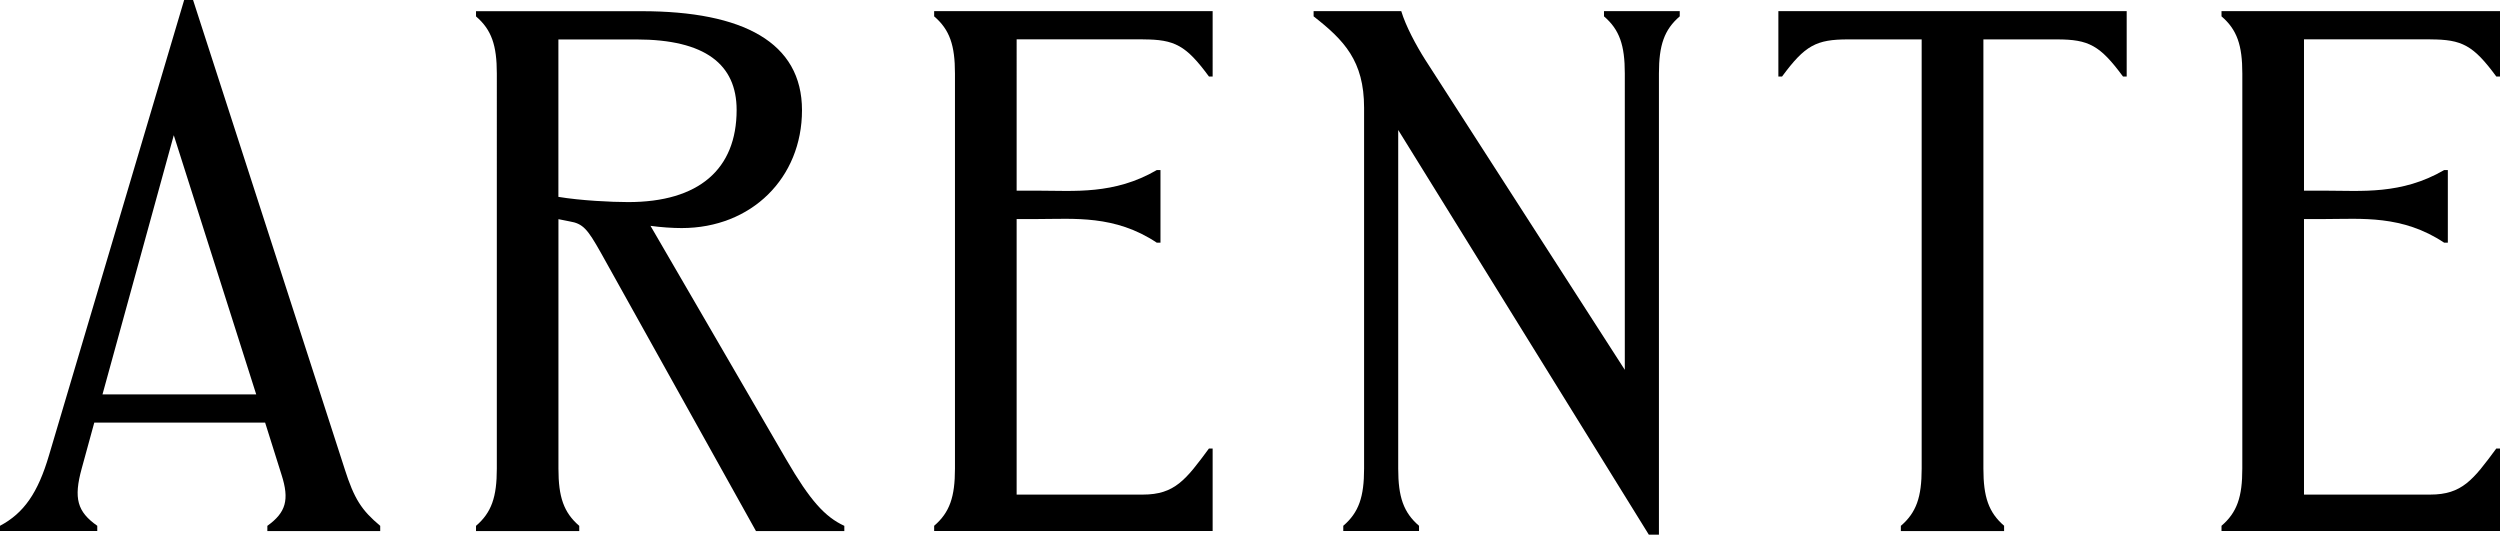 <svg viewBox="0 0 460.07 98.41" xmlns="http://www.w3.org/2000/svg" data-name="Layer 2" id="uuid-3bffc8c8-7723-47d1-a4e1-c7622376ebfb">
  <g data-name="Lager 1" id="uuid-c766ce3c-aed7-4752-90b7-0256c8adafdd">
    <g>
      <path d="M47.15,72.58l-15.17-47.7-13.12,47.7h28.29ZM63.41,86.25c1.78,5.6,3.14,7.65,6.56,10.52v.96h-20.77v-.96c3.42-2.46,4.1-4.78,2.6-9.43l-3.01-9.57h-31.44l-2.32,8.47c-1.5,5.47-.82,7.93,2.87,10.52v.96H0v-.96c4.37-2.32,6.97-6.01,9.02-12.98L33.89,0h1.64l27.88,86.24h0Z"></path>
      <path d="M102.76,7.25v28.98c4.1.68,9.7.96,12.85.96,12.98,0,19.95-6.03,19.95-16.96,0-8.35-5.74-12.97-18.45-12.97h-14.35ZM118.07,2.06c18.71,0,29.52,5.76,29.52,18.22s-9.29,21.69-22.14,21.69c-1.64,0-3.83-.14-5.74-.41l25.01,43.05c4.37,7.52,7.11,10.52,10.66,12.16v.96h-16.26l-28.56-51.25c-2.46-4.37-3.28-5.33-5.74-5.74l-2.05-.41v45.92c0,5.19.96,8.06,3.83,10.52v.96h-19v-.96c2.87-2.46,3.83-5.33,3.83-10.52V13.54c0-5.19-.96-8.06-3.83-10.52v-.96"></path>
      <path d="M303.44,98.41l-46.13-74.49v62.32c0,5.19.96,8.06,3.83,10.52v.96h-13.94v-.96c2.87-2.46,3.83-5.33,3.83-10.52V19.82c0-8.61-3.69-12.44-9.29-16.81v-.96h16.13c.82,2.73,2.73,6.29,4.37,8.88l36.77,57.13V13.53c0-5.19-.96-8.06-3.83-10.52v-.96h13.94v.96c-2.87,2.46-3.83,5.33-3.83,10.52v84.87h-1.85Z"></path>
      <path d="M368.81,96.77v.96h-19v-.96c2.87-2.46,3.83-5.33,3.83-10.52V7.25h-13.53c-5.88,0-7.93,1.09-12.16,6.83h-.68V2.05h64.1v12.03h-.68c-4.24-5.74-6.29-6.83-12.16-6.83h-13.53v79c0,5.19.96,8.06,3.83,10.52"></path>
      <path d="M210.32,7.25c5.88,0,7.93,1.09,12.16,6.83h.68V2.05h-51.25v.96c2.87,2.46,3.83,5.33,3.83,10.52v72.71c0,5.19-.96,8.06-3.83,10.52v.96h51.25v-15.18h-.68c-4.24,5.74-6.29,8.48-12.16,8.48h-23.23v-50.71h3.98c6.56,0,14.09-.79,21.81,4.35h.68v-13.36h-.68c-7.86,4.57-15.25,3.79-21.81,3.79h-3.98V7.24h23.23Z"></path>
      <path d="M447.23,7.25c5.88,0,7.93,1.09,12.16,6.83h.68V2.05h-51.25v.96c2.87,2.46,3.83,5.33,3.83,10.52v72.71c0,5.19-.96,8.06-3.83,10.52v.96h51.25v-15.18h-.68c-4.24,5.74-6.29,8.48-12.16,8.48h-23.23v-50.71h3.98c6.56,0,14.09-.79,21.81,4.35h.68v-13.36h-.68c-7.86,4.57-15.25,3.79-21.81,3.79h-3.98V7.24h23.23Z"></path>
    </g>
  </g>
</svg>